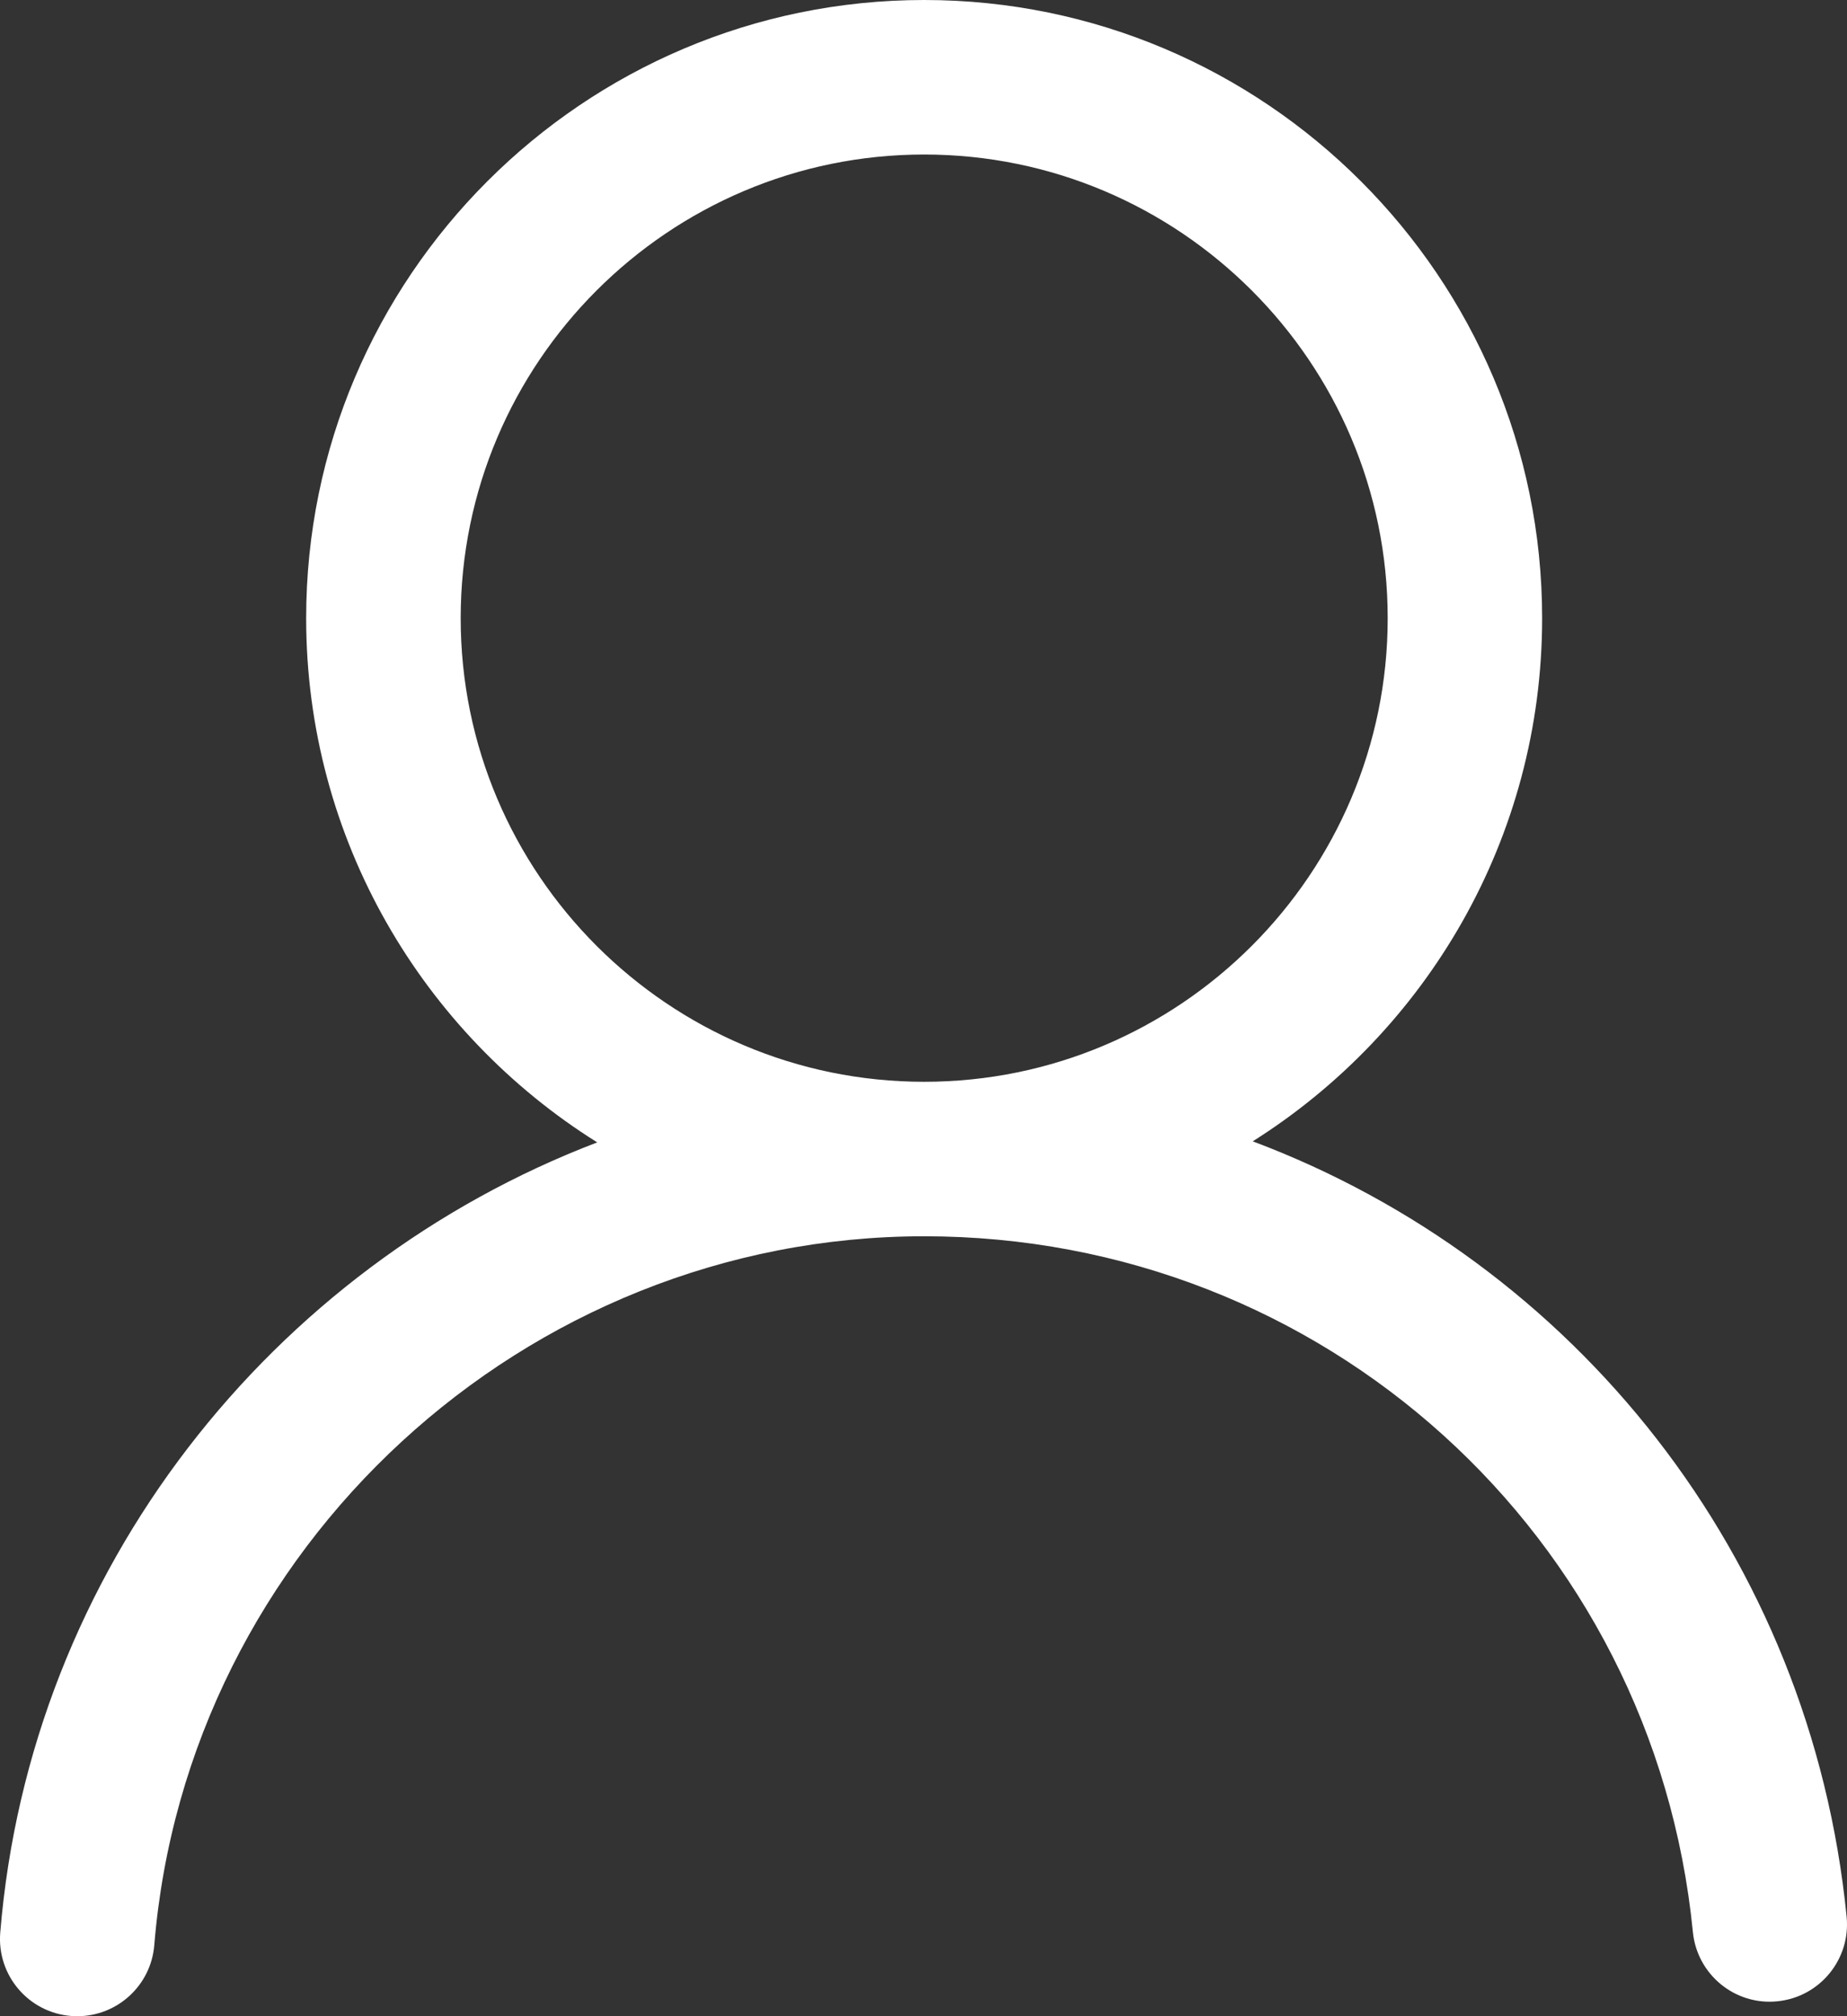 <?xml version="1.0" encoding="utf-8"?>
<!-- Generator: Adobe Illustrator 15.0.0, SVG Export Plug-In . SVG Version: 6.00 Build 0)  -->
<!DOCTYPE svg PUBLIC "-//W3C//DTD SVG 1.1//EN" "http://www.w3.org/Graphics/SVG/1.1/DTD/svg11.dtd">
<svg version="1.1" id="icon" xmlns="http://www.w3.org/2000/svg" xmlns:xlink="http://www.w3.org/1999/xlink" x="0px" y="0px"
	 width="45.493px" height="49.647px" viewBox="0 0 45.493 49.647" enable-background="new 0 0 45.493 49.647" xml:space="preserve">
<rect x="0" y="0" width="45.493" height="49.647" fill="#333333" stroke="none"/>
<path fill="#FFFFFF" d="M30.856,28.104c4.278-2.697,7.128-7.461,7.128-12.882C37.984,6.828,31.156,0,22.763,0
	C14.369,0,7.541,6.828,7.541,15.222c0,5.438,2.868,10.215,7.169,12.908C6.701,31.188,0.737,38.65,0.006,47.59
	c-0.085,1.047,0.694,1.966,1.742,2.051c0.053,0.004,0.105,0.006,0.157,0.006c0.98,0,1.813-0.753,1.895-1.748
	c0.799-9.789,9.128-17.457,18.963-17.457c9.829,0,17.969,7.365,18.934,17.132c0.103,1.046,1.037,1.813,2.08,1.706
	c1.046-0.103,1.81-1.035,1.707-2.08C44.604,38.308,38.77,31.078,30.856,28.104z M11.347,15.222c0-6.295,5.121-11.417,11.416-11.417
	s11.417,5.122,11.417,11.417s-5.122,11.416-11.417,11.416S11.347,21.517,11.347,15.222z"/>
</svg>
